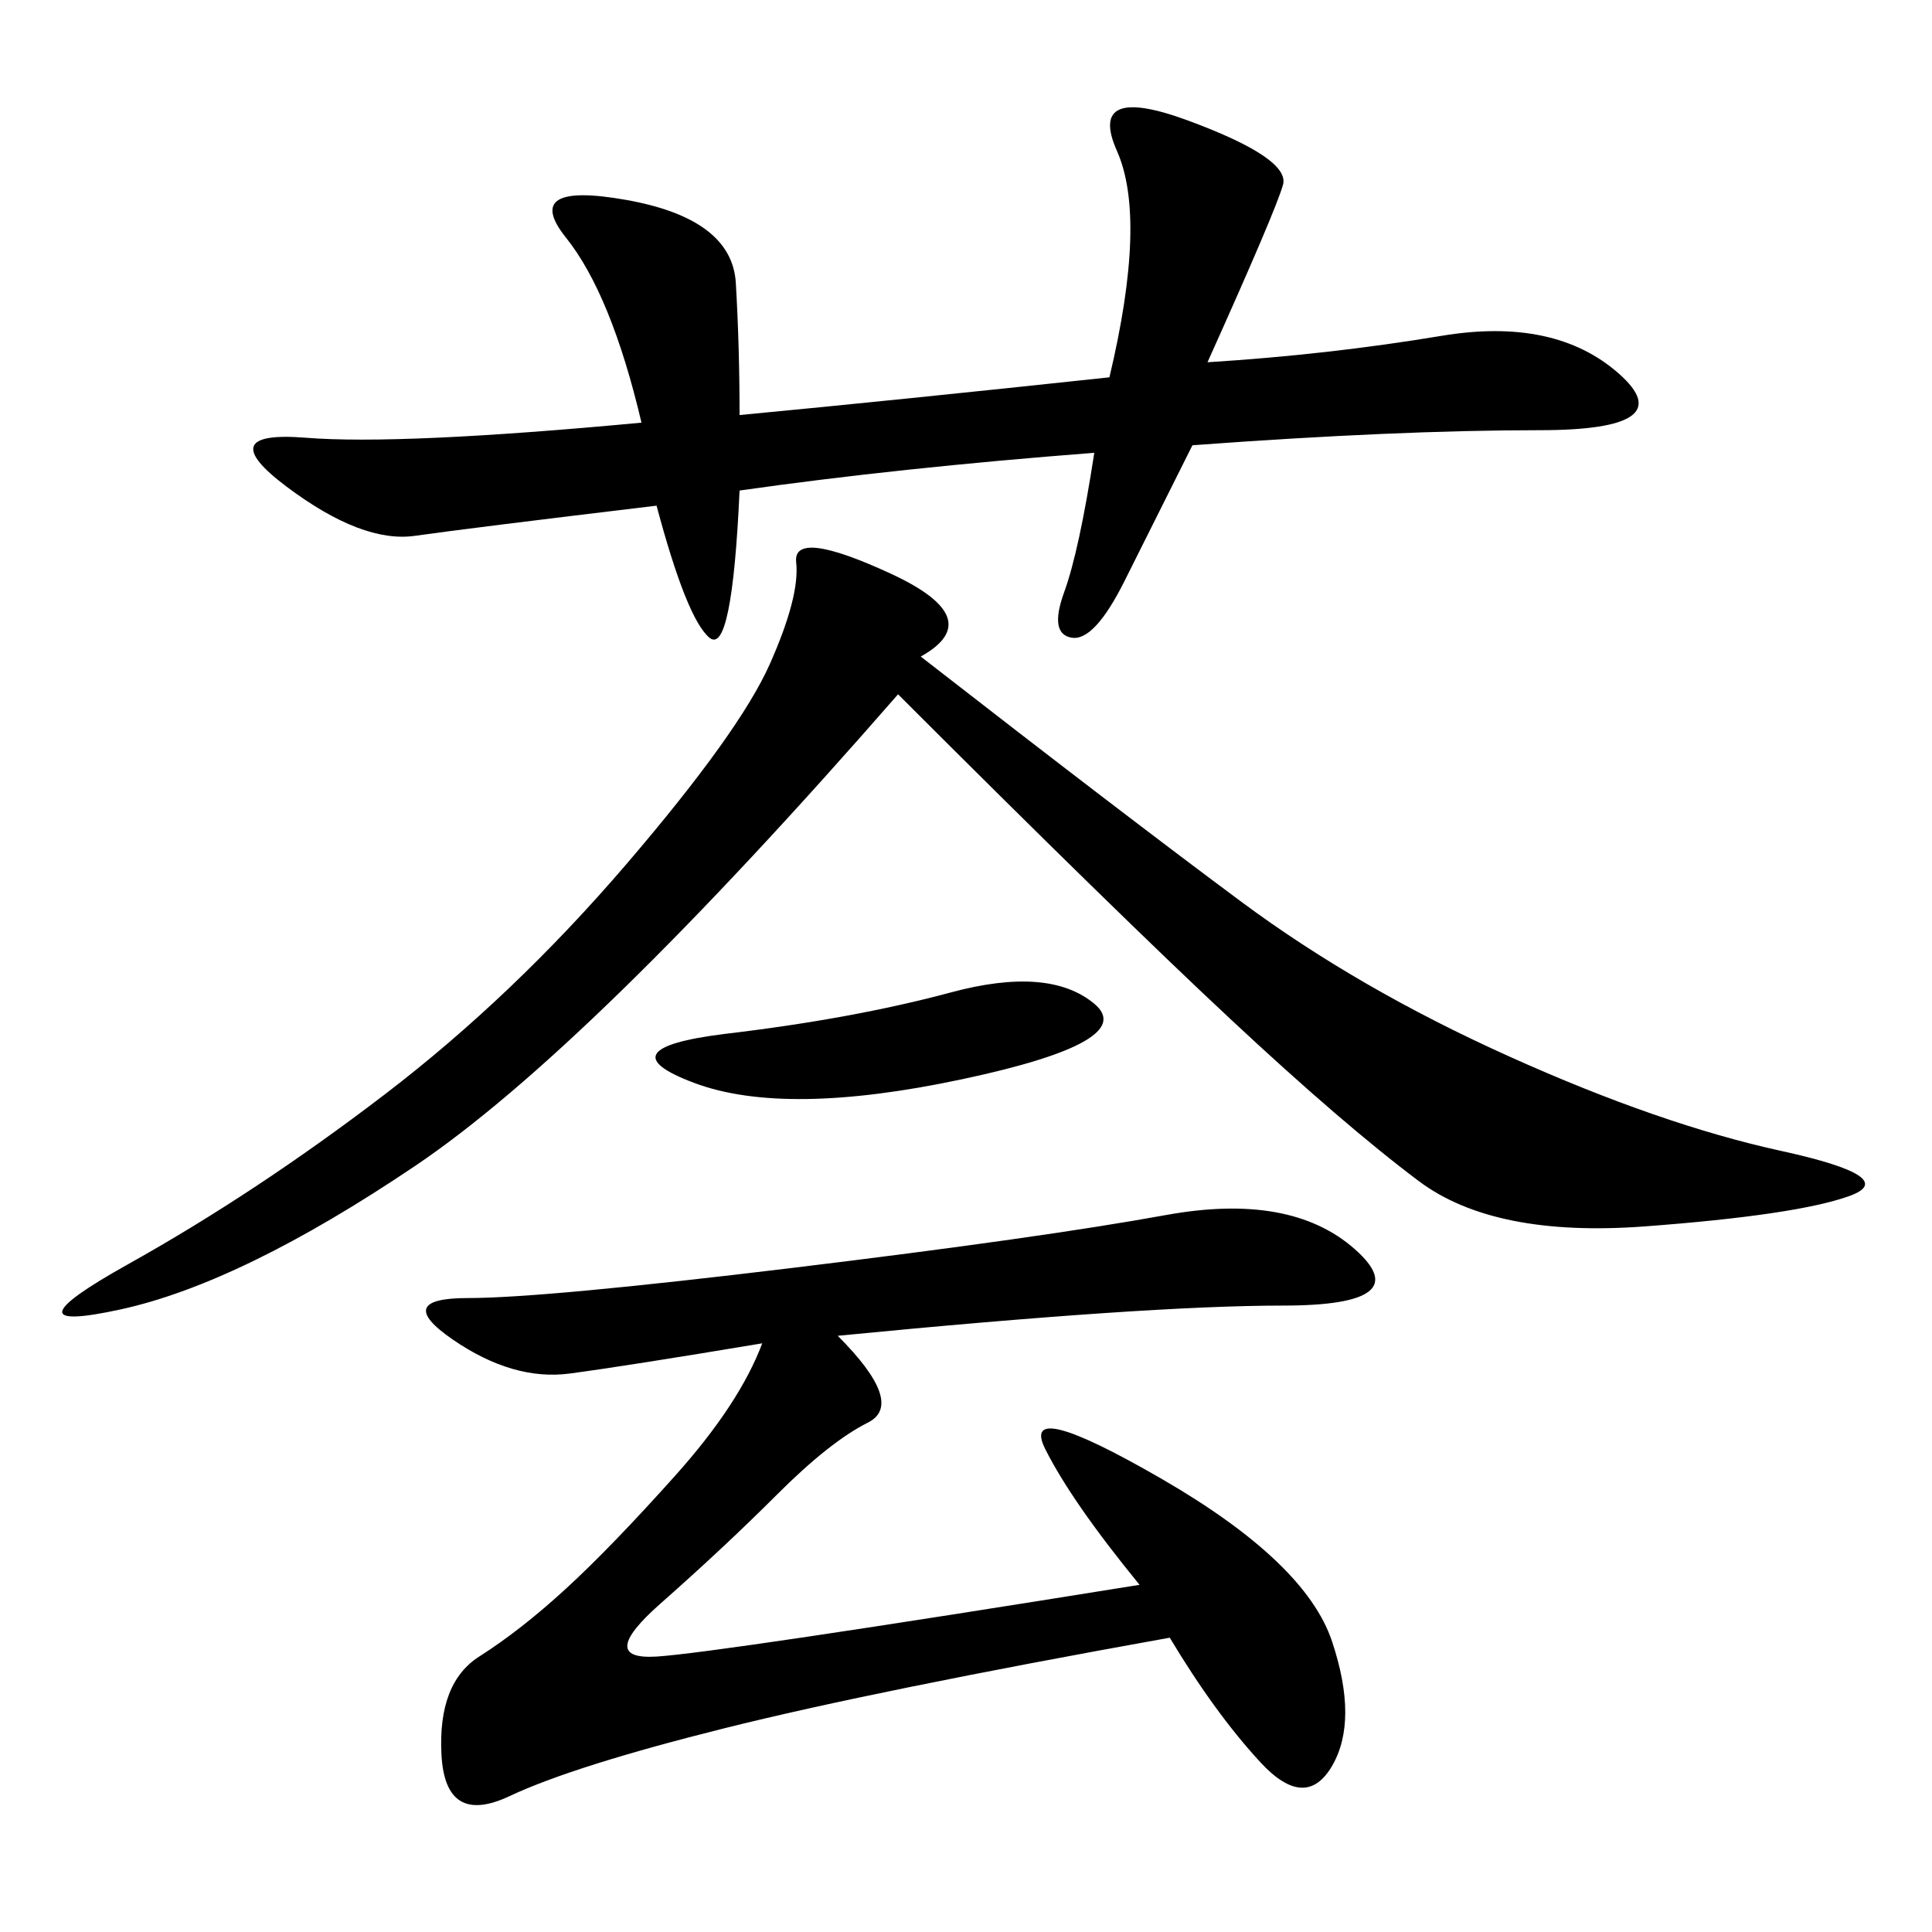 <svg xmlns="http://www.w3.org/2000/svg" xmlns:xlink="http://www.w3.org/1999/xlink" width="300" height="300"><path d="M130.08 207.42Q140.63 217.97 134.77 220.90Q128.91 223.83 120.70 232.03Q112.50 240.23 102.54 249.02Q92.58 257.81 101.95 257.23Q111.33 256.64 176.95 246.09L176.95 246.09Q166.41 233.20 162.30 225Q158.20 216.80 180.47 229.69Q202.73 242.58 206.84 254.88Q210.94 267.19 206.84 274.22Q202.73 281.25 195.70 273.63Q188.67 266.02 181.64 254.30L181.64 254.30Q135.94 262.50 112.50 268.36Q89.06 274.22 79.10 278.91Q69.14 283.59 68.55 272.46Q67.97 261.33 74.41 257.23Q80.86 253.13 87.89 246.68Q94.92 240.23 104.88 229.10Q114.84 217.97 118.36 208.59L118.36 208.59Q97.27 212.11 88.48 213.28Q79.69 214.45 70.31 208.01Q60.94 201.56 72.66 201.56L72.66 201.56Q84.38 201.56 123.05 196.88Q161.72 192.19 181.05 188.67Q200.39 185.16 210.35 193.95Q220.31 202.73 199.22 202.73L199.22 202.73Q178.13 202.73 130.08 207.42L130.08 207.42ZM142.97 101.95Q174.61 126.56 192.77 140.04Q210.94 153.52 234.38 164.06Q257.81 174.61 276.56 178.71Q295.31 182.81 287.11 185.74Q278.91 188.67 255.47 190.43Q232.03 192.19 220.31 183.40Q208.59 174.61 191.02 158.20Q173.44 141.80 139.45 107.81L139.45 107.81Q91.41 162.89 64.45 181.05Q37.50 199.22 18.75 203.32Q0 207.42 19.92 196.29Q39.84 185.16 59.77 169.92Q79.69 154.69 97.27 134.18Q114.84 113.67 119.53 103.13Q124.22 92.58 123.63 87.30Q123.05 82.03 138.28 89.06Q153.52 96.09 142.97 101.95L142.97 101.95ZM114.84 64.45Q139.45 62.11 172.27 58.59L172.27 58.59Q178.13 33.98 173.44 23.44Q168.75 12.89 184.57 18.75Q200.39 24.61 199.22 28.71Q198.05 32.81 187.50 56.25L187.50 56.25Q206.25 55.08 223.83 52.15Q241.41 49.22 251.37 58.01Q261.33 66.80 239.06 66.80L239.06 66.80Q216.80 66.80 185.16 69.14L185.16 69.14L174.61 90.23Q169.92 99.61 166.41 99.02Q162.89 98.44 165.23 91.99Q167.58 85.55 169.92 70.31L169.92 70.31Q139.45 72.66 114.84 76.17L114.84 76.17Q113.67 101.95 110.16 99.02Q106.64 96.09 101.95 78.52L101.95 78.52Q72.66 82.03 64.45 83.20Q56.25 84.38 44.53 75.59Q32.81 66.80 47.46 67.97Q62.11 69.14 99.61 65.63L99.61 65.63Q94.92 45.70 87.89 36.91Q80.86 28.13 97.27 31.05Q113.67 33.98 114.26 43.95Q114.84 53.91 114.84 64.45L114.84 64.45ZM112.50 160.55Q132.42 158.20 147.66 154.10Q162.89 150 169.92 155.86Q176.95 161.72 149.41 167.58Q121.88 173.44 107.81 168.16Q93.75 162.89 112.50 160.55L112.50 160.55Z"/></svg>